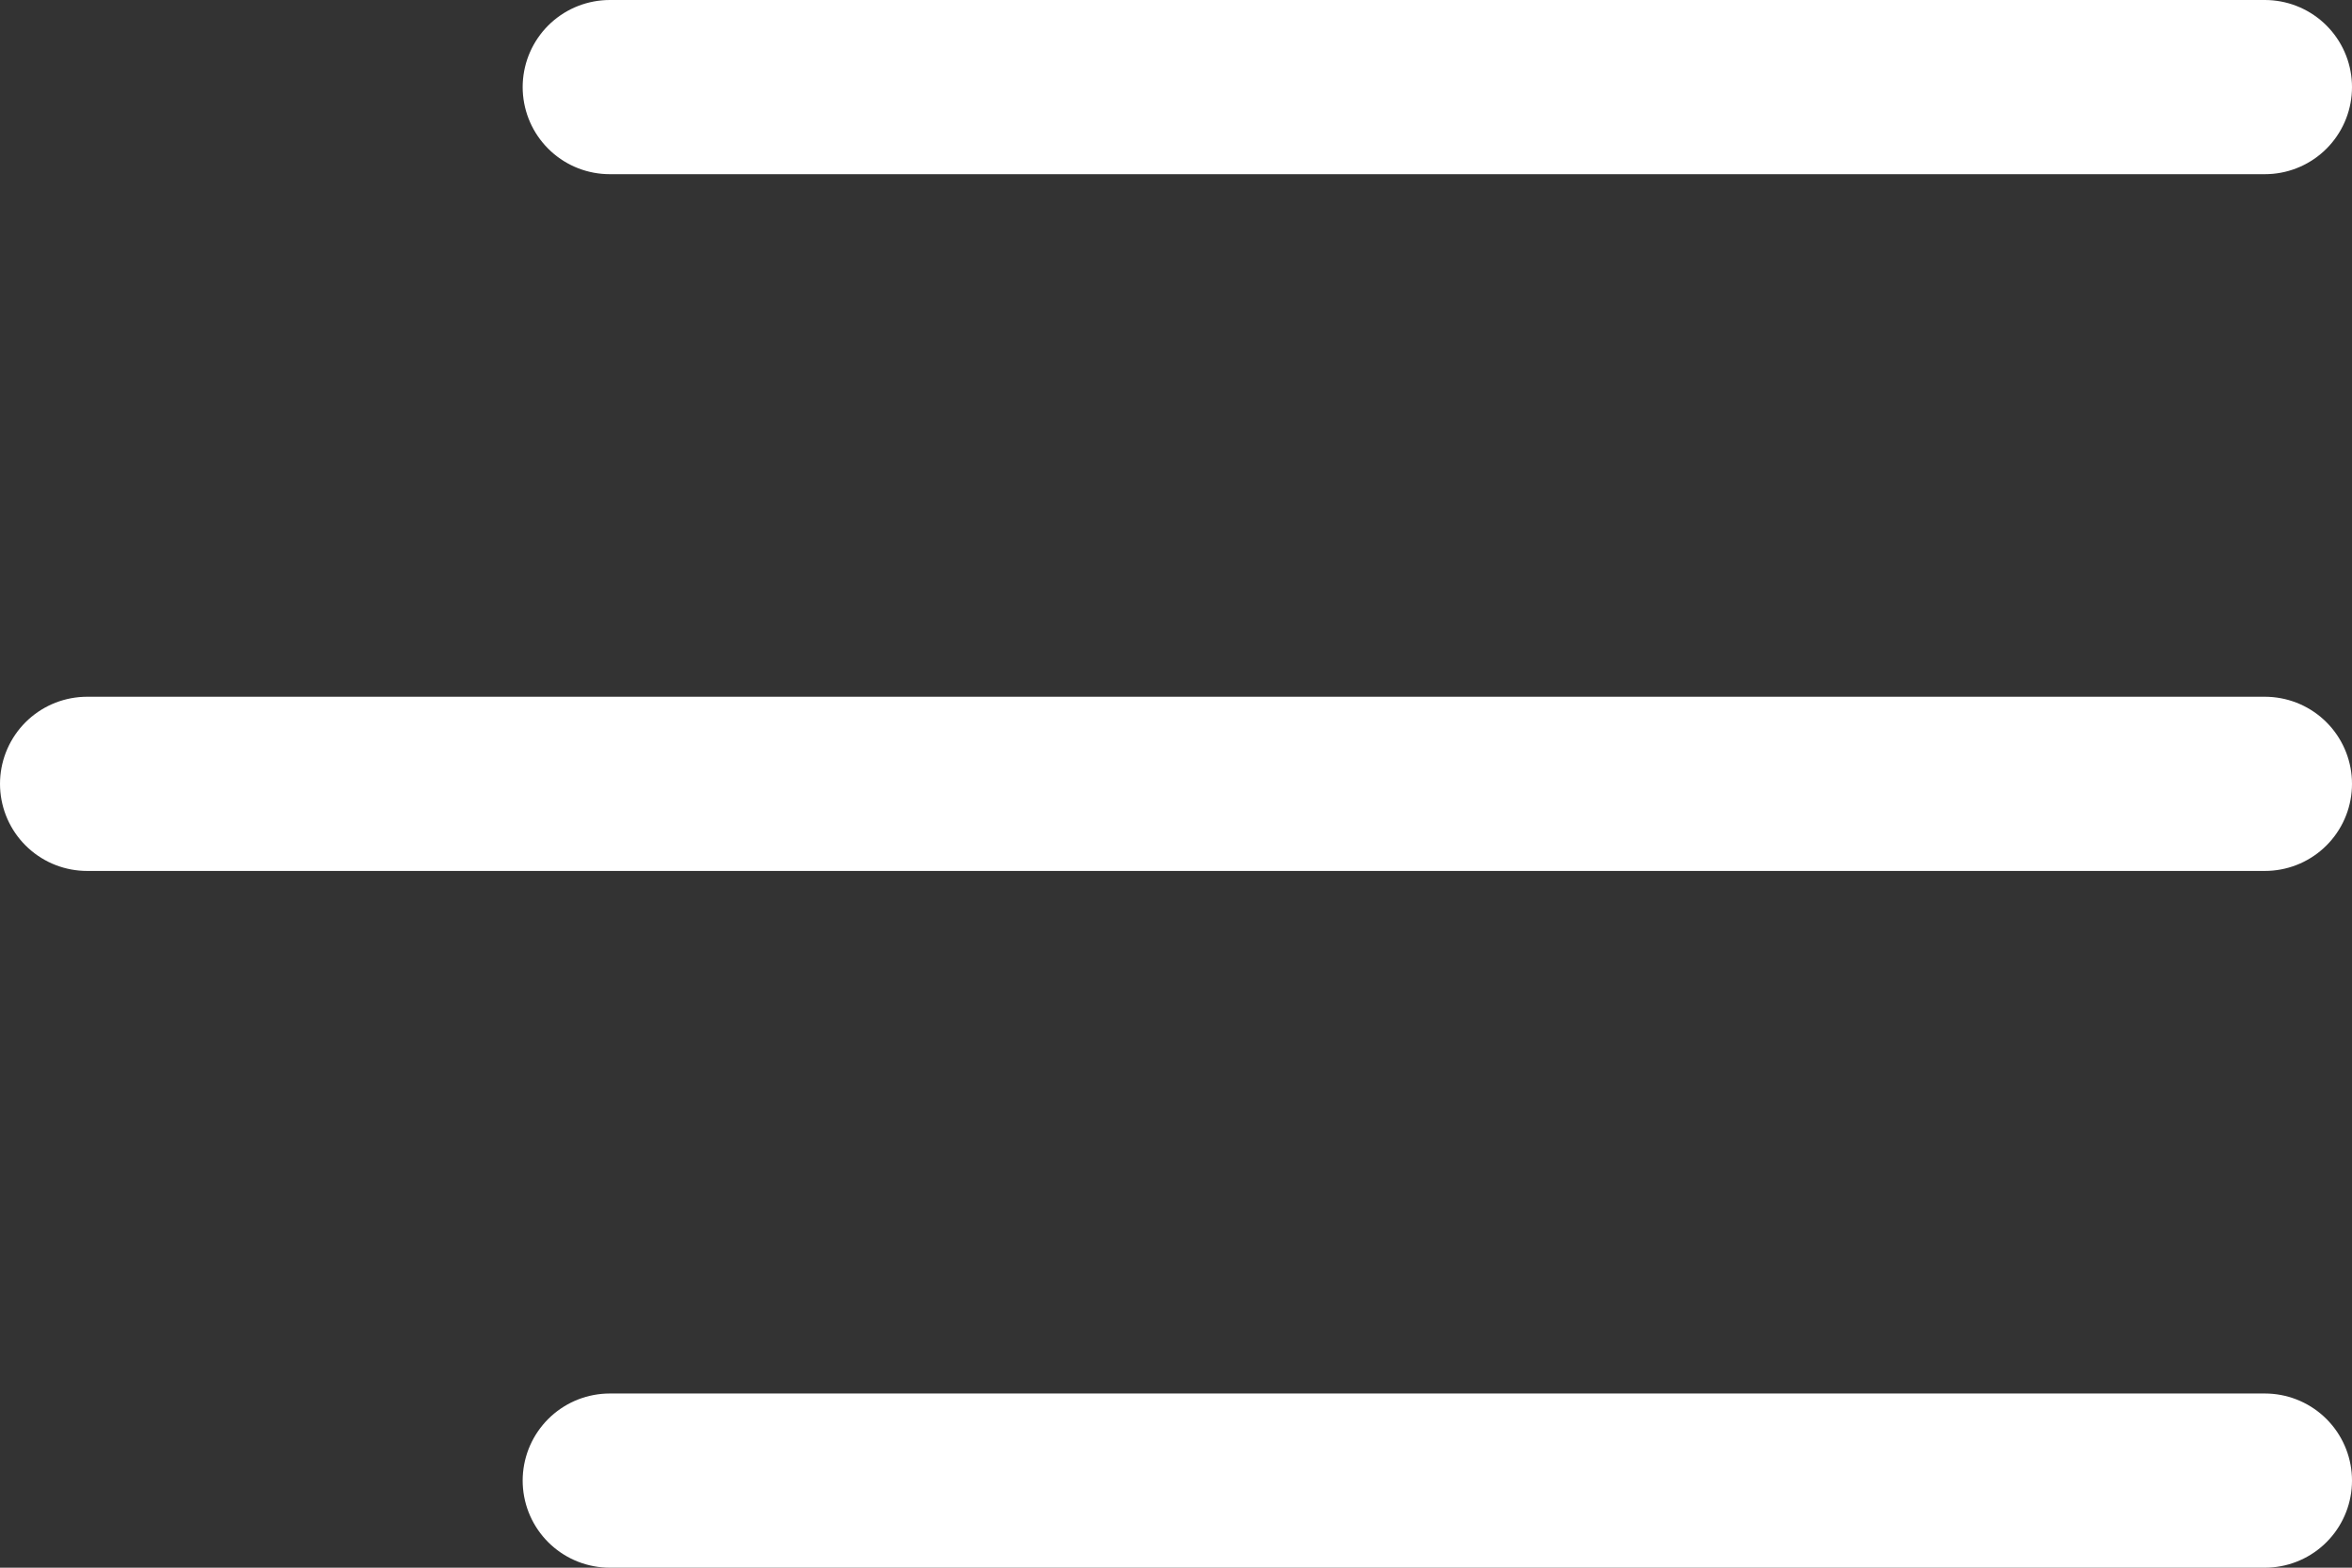 <svg width="27" height="18" viewBox="0 0 27 18" fill="none" xmlns="http://www.w3.org/2000/svg">
<rect x="0" y="0" width="27" height="18" fill="#333333" stroke="none"/>
<path d="M1 9L26 9" stroke="white" stroke-width="2" stroke-linecap="round" stroke-linejoin="round"/>
<path d="M7 1L26 1" stroke="white" stroke-width="2" stroke-linecap="round" stroke-linejoin="round"/>
<path d="M7 17L26 17" stroke="white" stroke-width="2" stroke-linecap="round" stroke-linejoin="round"/>
</svg>
